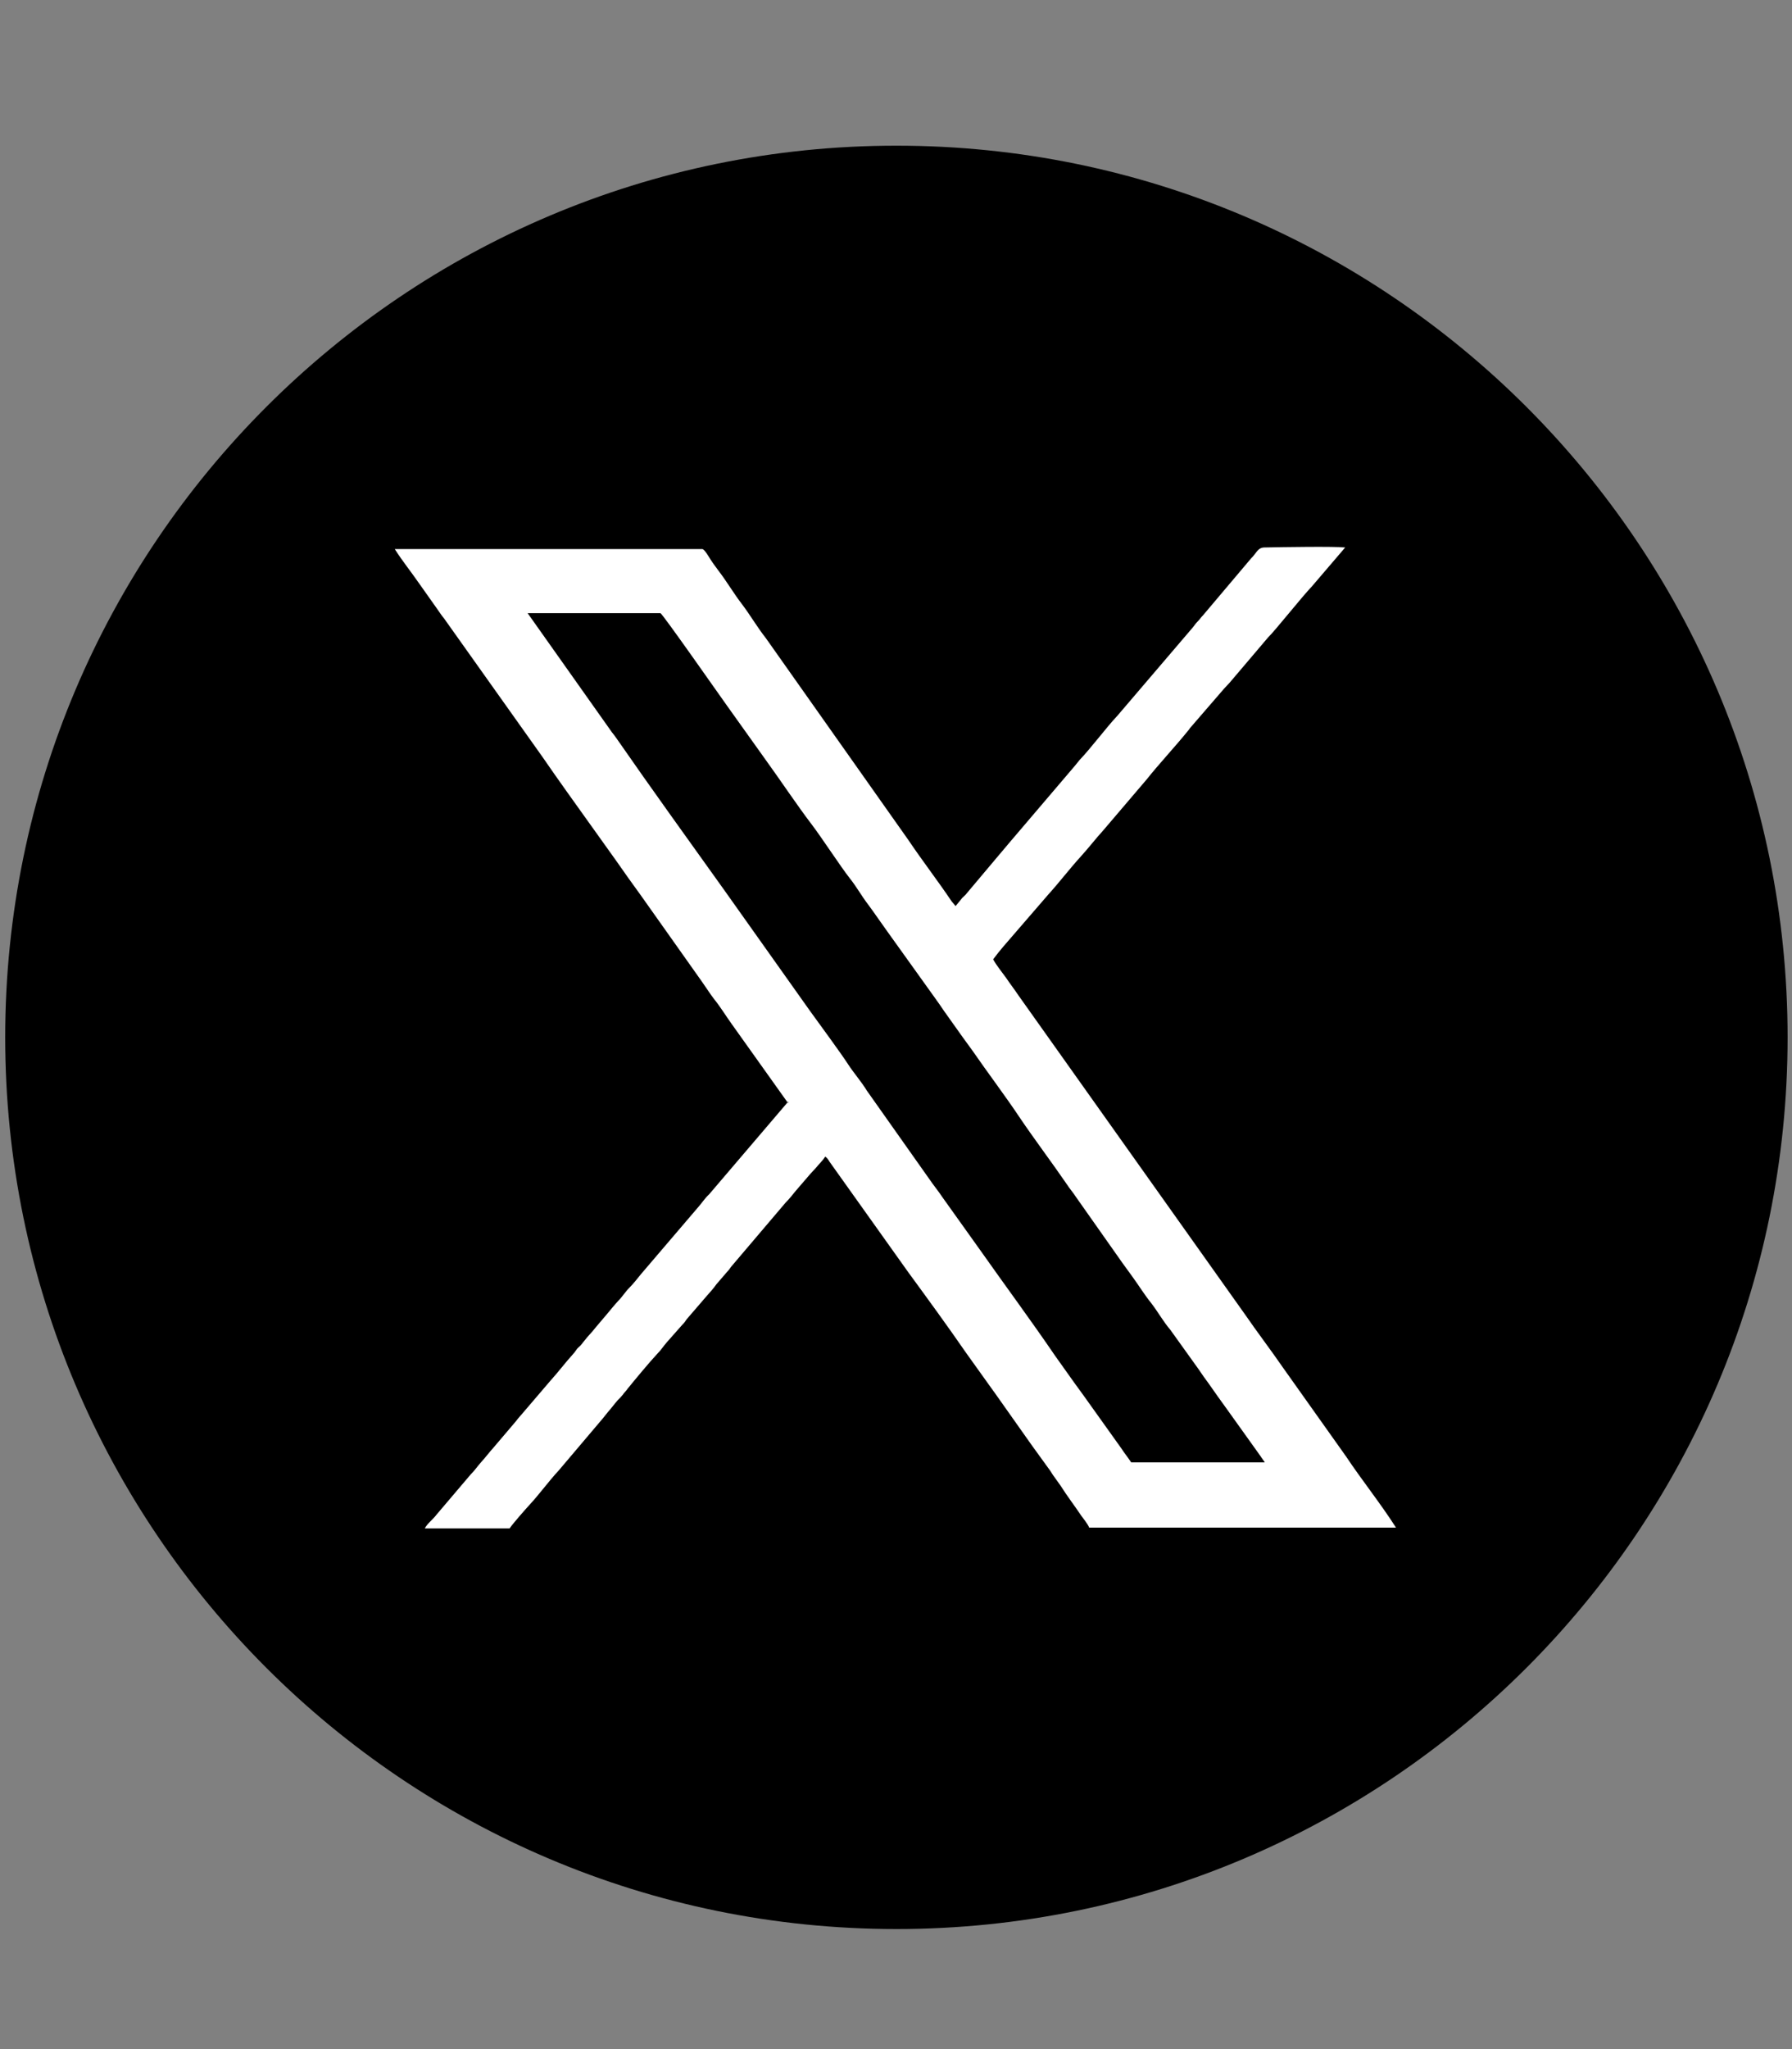 <?xml version="1.0" encoding="UTF-8"?>
<svg id="_レイヤー_1" data-name="レイヤー 1" xmlns="http://www.w3.org/2000/svg" version="1.1" viewBox="0 0 448 512">
  <rect x="0" y="0" width="448" height="512" fill="#808080" stroke="none"/>
  <defs>
    <style>
      .cls-1 {
        fill: #fff;
      }

      .cls-1, .cls-2 {
        fill-rule: evenodd;
        stroke-width: 0px;
      }

      .cls-2 {
        fill: #000;
      }
    </style>
  </defs>
  <path class="cls-2" d="M224.1,36.4c123,0,222.8,99.8,222.8,222.8s-99.8,222.8-222.8,222.8S1.3,382.2,1.3,259.2,101.1,36.4,224.1,36.4h0Z"/>
  <path class="cls-1" d="M282.8,365.4c-.4-.6-.7-1-1.2-1.7-.4-.5-.8-1.1-1.2-1.7l-9.5-13.3c-.8-1.1-1.6-2.2-2.4-3.3l-4.7-6.6c-6-8.8-12.6-17.7-18.8-26.5l-9.5-13.3c-.8-1.2-1.6-2.2-2.4-3.3l-16.4-23.2c-1.4-2.3-3.2-4.3-4.7-6.6-1.8-2.8-7.2-10.1-9.5-13.3l-21.3-30c-8.8-12.3-18.4-25.6-27-38-.4-.6-.8-1.1-1.2-1.6l-21.1-29.8h33.2c.5.1,14.9,20.7,16.7,23.2l9.5,13.3c3.7,5.1,8.1,11.7,11.7,16.4,2.5,3.3,7.2,10.5,9.4,13.3,1.7,2.1,3,4.5,4.7,6.7,1.7,2.3,3.1,4.4,4.7,6.6l11.9,16.6c.8,1.1,1.5,2.1,2.3,3.3l4.7,6.6c.8,1.1,1.6,2.2,2.4,3.3,3.8,5.5,8.2,11.3,11.8,16.7,3.5,5.2,8.1,11.3,11.8,16.7.7,1.1,1.6,2.1,2.3,3.2l11.7,16.6c.8,1.1,1.6,2.2,2.4,3.3,1.6,2.2,3,4.5,4.7,6.6,1.7,2.2,3,4.6,4.8,6.7l7.1,9.9c.8,1.2,1.5,2.2,2.4,3.4,1.6,2.3,3.1,4.4,4.7,6.6l8.3,11.6c.3.5.8,1.1,1.1,1.6h-33.5ZM197.1,275.2l-19.8,23.2c-1.1,1-1.9,2.3-2.9,3.4l-14.1,16.5c-1,1.2-1.8,2.3-2.9,3.4-1.1,1.1-1.8,2.3-2.8,3.3-1.1,1.2-1.9,2.2-2.9,3.4l-2.8,3.3c-.9,1.2-1.9,2.1-2.8,3.3-.6.7-.7,1-1.4,1.6-.7.6-.8,1.1-1.4,1.7-2,2.2-3.7,4.5-5.7,6.7l-7.1,8.3c-.5.6-1,1.1-1.5,1.8l-5.7,6.7c-1,1.1-1.8,2.2-2.8,3.3-1.1,1.2-1.7,2.2-2.9,3.4l-8.5,10c-.8,1.1-2.3,2.2-2.9,3.4h21.2c.8-1.2,3.8-4.6,4.9-5.8,2.6-2.8,4.8-5.9,7.4-8.7l11.1-13.1c.4-.5.8-1,1.2-1.5.9-1,1.6-2,2.4-2.9.6-.6.8-.8,1.3-1.4.4-.6.8-.9,1.2-1.5,1.7-2.1,5.6-6.8,7.4-8.7,1-1,1.6-2,2.4-2.9l3.8-4.3c.6-.6.8-.9,1.2-1.5l5-5.8c.9-1,1.7-1.9,2.4-2.9l2.5-2.9c.4-.4.8-.9,1.2-1.5l13.6-16c.9-.9,1.7-1.9,2.5-2.9l3.7-4.3c.5-.5.8-.9,1.3-1.4.8-1,1.8-1.9,2.4-2.9.5.3.8.8,1.1,1.3l19.6,27.5c4.9,6.7,9.8,13.4,14.5,20.2l6.3,8.8c.7,1,1.4,1.9,2,2.8l8.2,11.6c.7,1,1.4,1.9,2.1,2.9.7,1,1.4,1.9,2.1,2.9.4.5.6.9,1,1.5l2,2.8c1.5,2.4,3.5,5,5.1,7.4.6.8,1.7,2.2,2,3h76.7c-3.9-6.1-8.5-11.8-12.5-17.8l-15.7-22.1c-3.1-4.5-6.4-8.8-9.5-13.3l-56.7-79.8c-1-1.5-2.1-2.9-3.1-4.4-.8-1.1-2.7-3.5-3.2-4.6,1.6-2.2,3.6-4.4,5.4-6.5l8.3-9.6c2.9-3.2,5.3-6.4,8.3-9.7,2-2.2,3.5-4.2,5.5-6.4l11-12.9c2.5-3.2,7.4-8.5,10.2-12,.3-.3.4-.6.7-.9l8.3-9.6c.6-.6.8-.9,1.4-1.5l9.6-11.3c1.6-1.5,8.5-10.2,11-12.8l8.3-9.7c-2.4-.3-15.9-.1-20.2,0-1.7,0-2.1,1.6-3.3,2.7l-12,14.2c-.6.6-.7.9-1.3,1.5-.7.7-.8,1-1.4,1.7l-18.8,22c-2.4,2.5-6.7,8.2-9.4,11-.5.6-.7.9-1.3,1.6l-16.2,19c-.9,1.1-1.7,2-2.7,3.2l-8,9.5c-.4.6-1,.9-1.4,1.5l-1.4,1.7c-.3-.4-.7-.8-1-1.2-3.5-5.2-7.3-10.1-10.8-15.3l-35.6-50.4c-2.2-2.8-3.8-5.6-5.9-8.4-2.1-2.7-3.9-5.8-5.9-8.4-.7-1-1.3-1.7-2-2.8-.4-.6-1.5-2.6-2.1-2.7h-76.9c1.9,3,4.1,5.7,6.1,8.6l4.6,6.5c.5.7,1,1.5,1.6,2.2l24.6,34.6c2,2.9,4.1,5.9,6.1,8.7l12.3,17.2c2.1,3,4,5.7,6.2,8.7l15.3,21.6c1,1.4,2,3,3,4.3,1.7,2.1,3,4.3,4.6,6.5l13.9,19.5h0Z"/>
</svg>